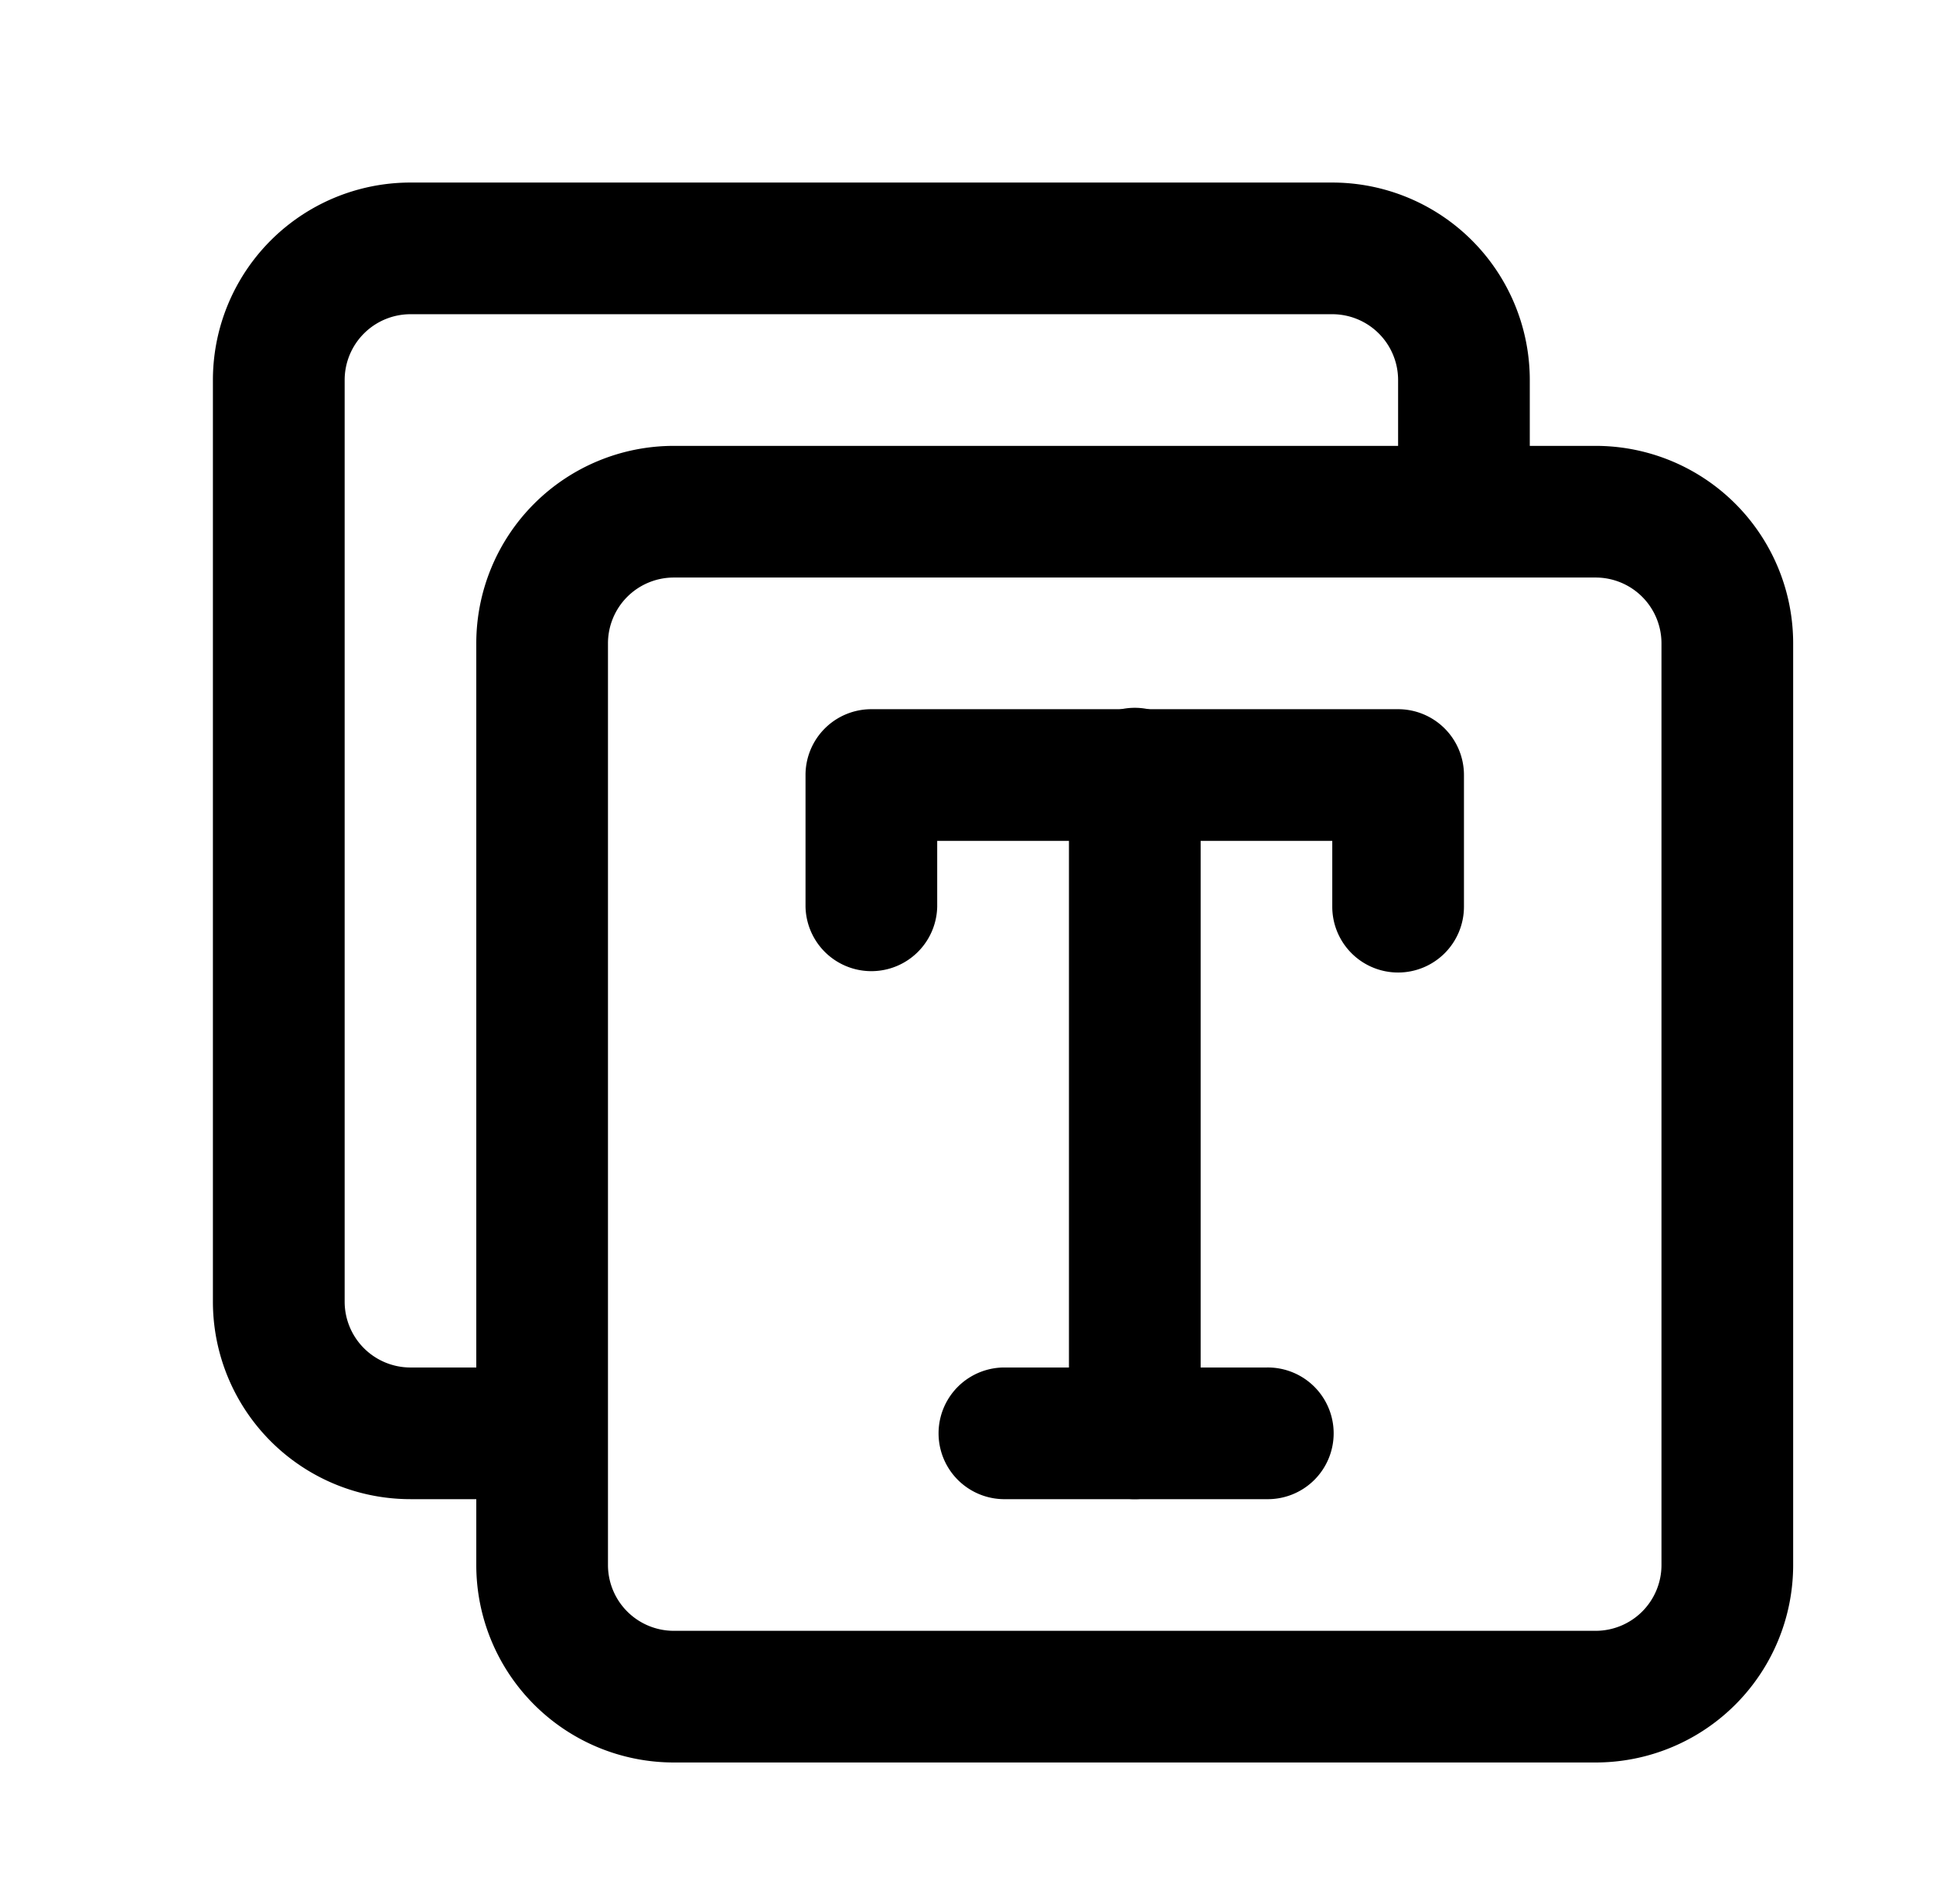 <svg xmlns="http://www.w3.org/2000/svg" viewBox="0 0 659.22 649.53"><title>RTF </title><path fill="currentColor" d="M544.17,601.19H229.8a67.37,67.37,0,0,1-67.37-67.37V219.46a67.37,67.37,0,0,1,67.37-67.37H544.17a67.36,67.36,0,0,1,67.36,67.37V533.82A67.36,67.36,0,0,1,544.17,601.19ZM229.8,197a22.46,22.46,0,0,0-22.46,22.46V533.82a22.46,22.46,0,0,0,22.46,22.46H544.17a22.45,22.45,0,0,0,22.45-22.46V219.46A22.45,22.45,0,0,0,544.17,197Z"/><path fill="currentColor" d="M184.89,511.37H140A67.37,67.37,0,0,1,72.61,444V129.64A67.37,67.37,0,0,1,140,62.27H454.35a67.36,67.36,0,0,1,67.36,67.37v44.91a22.46,22.46,0,0,1-44.91,0V129.64a22.45,22.45,0,0,0-22.45-22.46H140a22.46,22.46,0,0,0-22.46,22.46V444A22.46,22.46,0,0,0,140,466.46h44.91a22.46,22.46,0,0,1,0,44.91Z"/><path fill="currentColor" d="M476.8,331.73a22.45,22.45,0,0,1-22.45-22.45V286.82H319.62v22.46a22.46,22.46,0,0,1-44.91,0V264.37a22.45,22.45,0,0,1,22.45-22.46H476.8a22.46,22.46,0,0,1,22.46,22.46v44.91A22.46,22.46,0,0,1,476.8,331.73Z"/><path fill="currentColor" d="M387,511.37a22.45,22.45,0,0,1-22.45-22.46V264.37a22.46,22.46,0,1,1,44.91,0V488.91A22.46,22.46,0,0,1,387,511.37Z"/><path fill="currentColor" d="M431.89,511.37H342.07a22.46,22.46,0,0,1,0-44.91h89.82a22.46,22.46,0,1,1,0,44.91Z"/></svg>